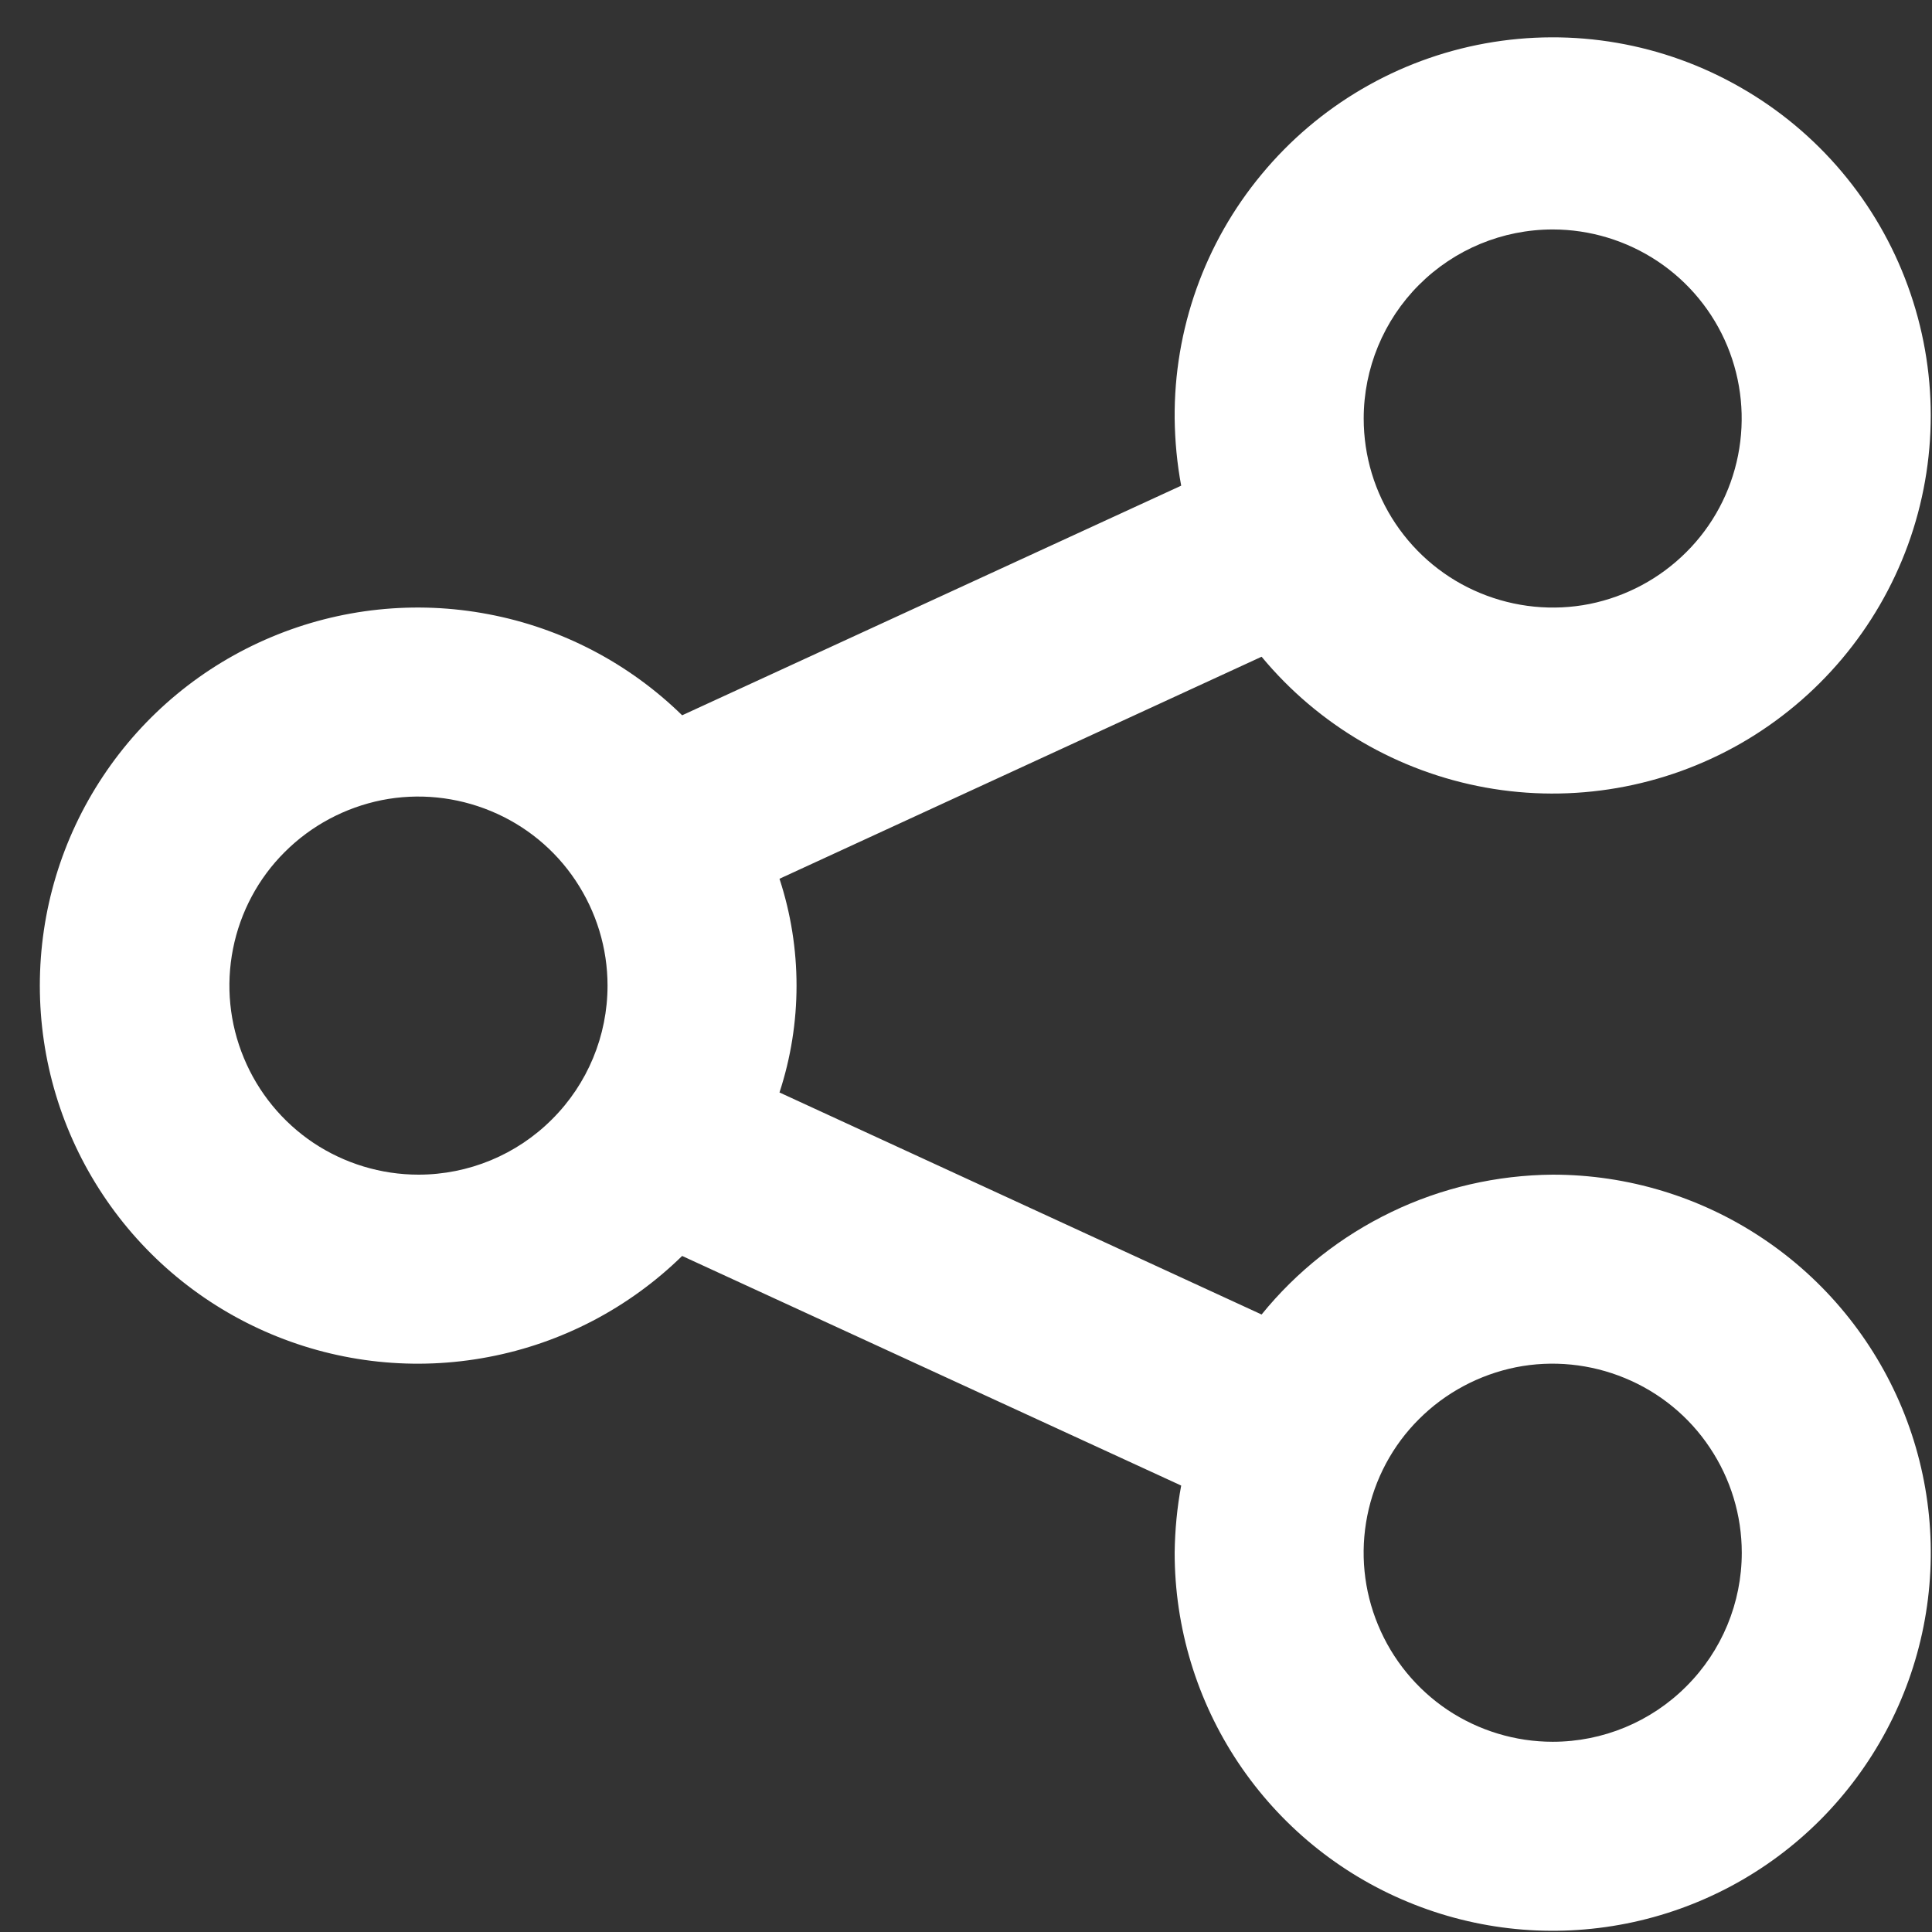 <svg width="13" height="13" viewBox="0 0 13 13" fill="none" xmlns="http://www.w3.org/2000/svg">
<rect x="0" y="0" width="13" height="13" fill="#333333" stroke="none"/>
<path d="M10.448 7.904C10.072 7.907 9.701 7.992 9.363 8.155C9.024 8.318 8.726 8.553 8.489 8.845L5.245 7.351C5.398 6.884 5.398 6.38 5.245 5.913L8.489 4.419C8.871 4.88 9.405 5.192 9.995 5.299C10.585 5.406 11.194 5.3 11.714 5.002C12.234 4.703 12.632 4.231 12.838 3.667C13.043 3.104 13.043 2.486 12.837 1.923C12.632 1.36 12.234 0.887 11.713 0.589C11.193 0.29 10.585 0.185 9.994 0.292C9.404 0.399 8.871 0.711 8.489 1.173C8.106 1.634 7.899 2.216 7.904 2.816C7.906 2.968 7.92 3.119 7.948 3.268L4.59 4.813C4.232 4.463 3.779 4.226 3.287 4.133C2.795 4.039 2.286 4.093 1.825 4.287C1.363 4.481 0.969 4.807 0.692 5.225C0.415 5.642 0.268 6.131 0.268 6.632C0.268 7.133 0.415 7.622 0.692 8.039C0.969 8.457 1.363 8.783 1.825 8.977C2.286 9.171 2.795 9.225 3.287 9.131C3.779 9.038 4.232 8.801 4.59 8.451L7.948 9.996C7.92 10.145 7.906 10.296 7.904 10.448C7.904 10.951 8.053 11.443 8.332 11.861C8.612 12.28 9.009 12.606 9.474 12.798C9.939 12.991 10.45 13.041 10.944 12.943C11.438 12.845 11.891 12.603 12.247 12.247C12.602 11.891 12.845 11.438 12.943 10.944C13.041 10.451 12.991 9.939 12.798 9.474C12.605 9.01 12.279 8.612 11.861 8.333C11.443 8.053 10.951 7.904 10.448 7.904ZM10.448 1.544C10.699 1.544 10.945 1.619 11.154 1.758C11.364 1.898 11.527 2.097 11.623 2.329C11.719 2.562 11.744 2.817 11.695 3.064C11.646 3.311 11.525 3.538 11.347 3.715C11.169 3.893 10.943 4.014 10.696 4.064C10.449 4.113 10.193 4.087 9.961 3.991C9.728 3.895 9.53 3.732 9.39 3.523C9.25 3.314 9.176 3.068 9.176 2.816C9.176 2.479 9.31 2.155 9.548 1.917C9.787 1.678 10.11 1.544 10.448 1.544V1.544ZM2.816 7.904C2.564 7.904 2.318 7.829 2.109 7.69C1.9 7.55 1.737 7.351 1.641 7.119C1.544 6.886 1.519 6.631 1.568 6.384C1.617 6.137 1.738 5.91 1.916 5.733C2.094 5.555 2.321 5.434 2.568 5.384C2.814 5.335 3.07 5.361 3.302 5.457C3.535 5.553 3.734 5.716 3.873 5.925C4.013 6.135 4.088 6.38 4.088 6.632C4.088 6.969 3.954 7.293 3.715 7.531C3.477 7.77 3.153 7.904 2.816 7.904ZM10.448 11.72C10.196 11.72 9.95 11.645 9.741 11.506C9.532 11.366 9.369 11.167 9.273 10.935C9.176 10.702 9.151 10.447 9.2 10.2C9.249 9.953 9.37 9.726 9.548 9.549C9.726 9.371 9.953 9.25 10.2 9.2C10.446 9.151 10.702 9.177 10.934 9.273C11.167 9.369 11.366 9.532 11.505 9.741C11.645 9.95 11.72 10.196 11.72 10.448C11.72 10.785 11.586 11.109 11.347 11.347C11.109 11.586 10.785 11.72 10.448 11.72Z" fill="white"/>
</svg>
